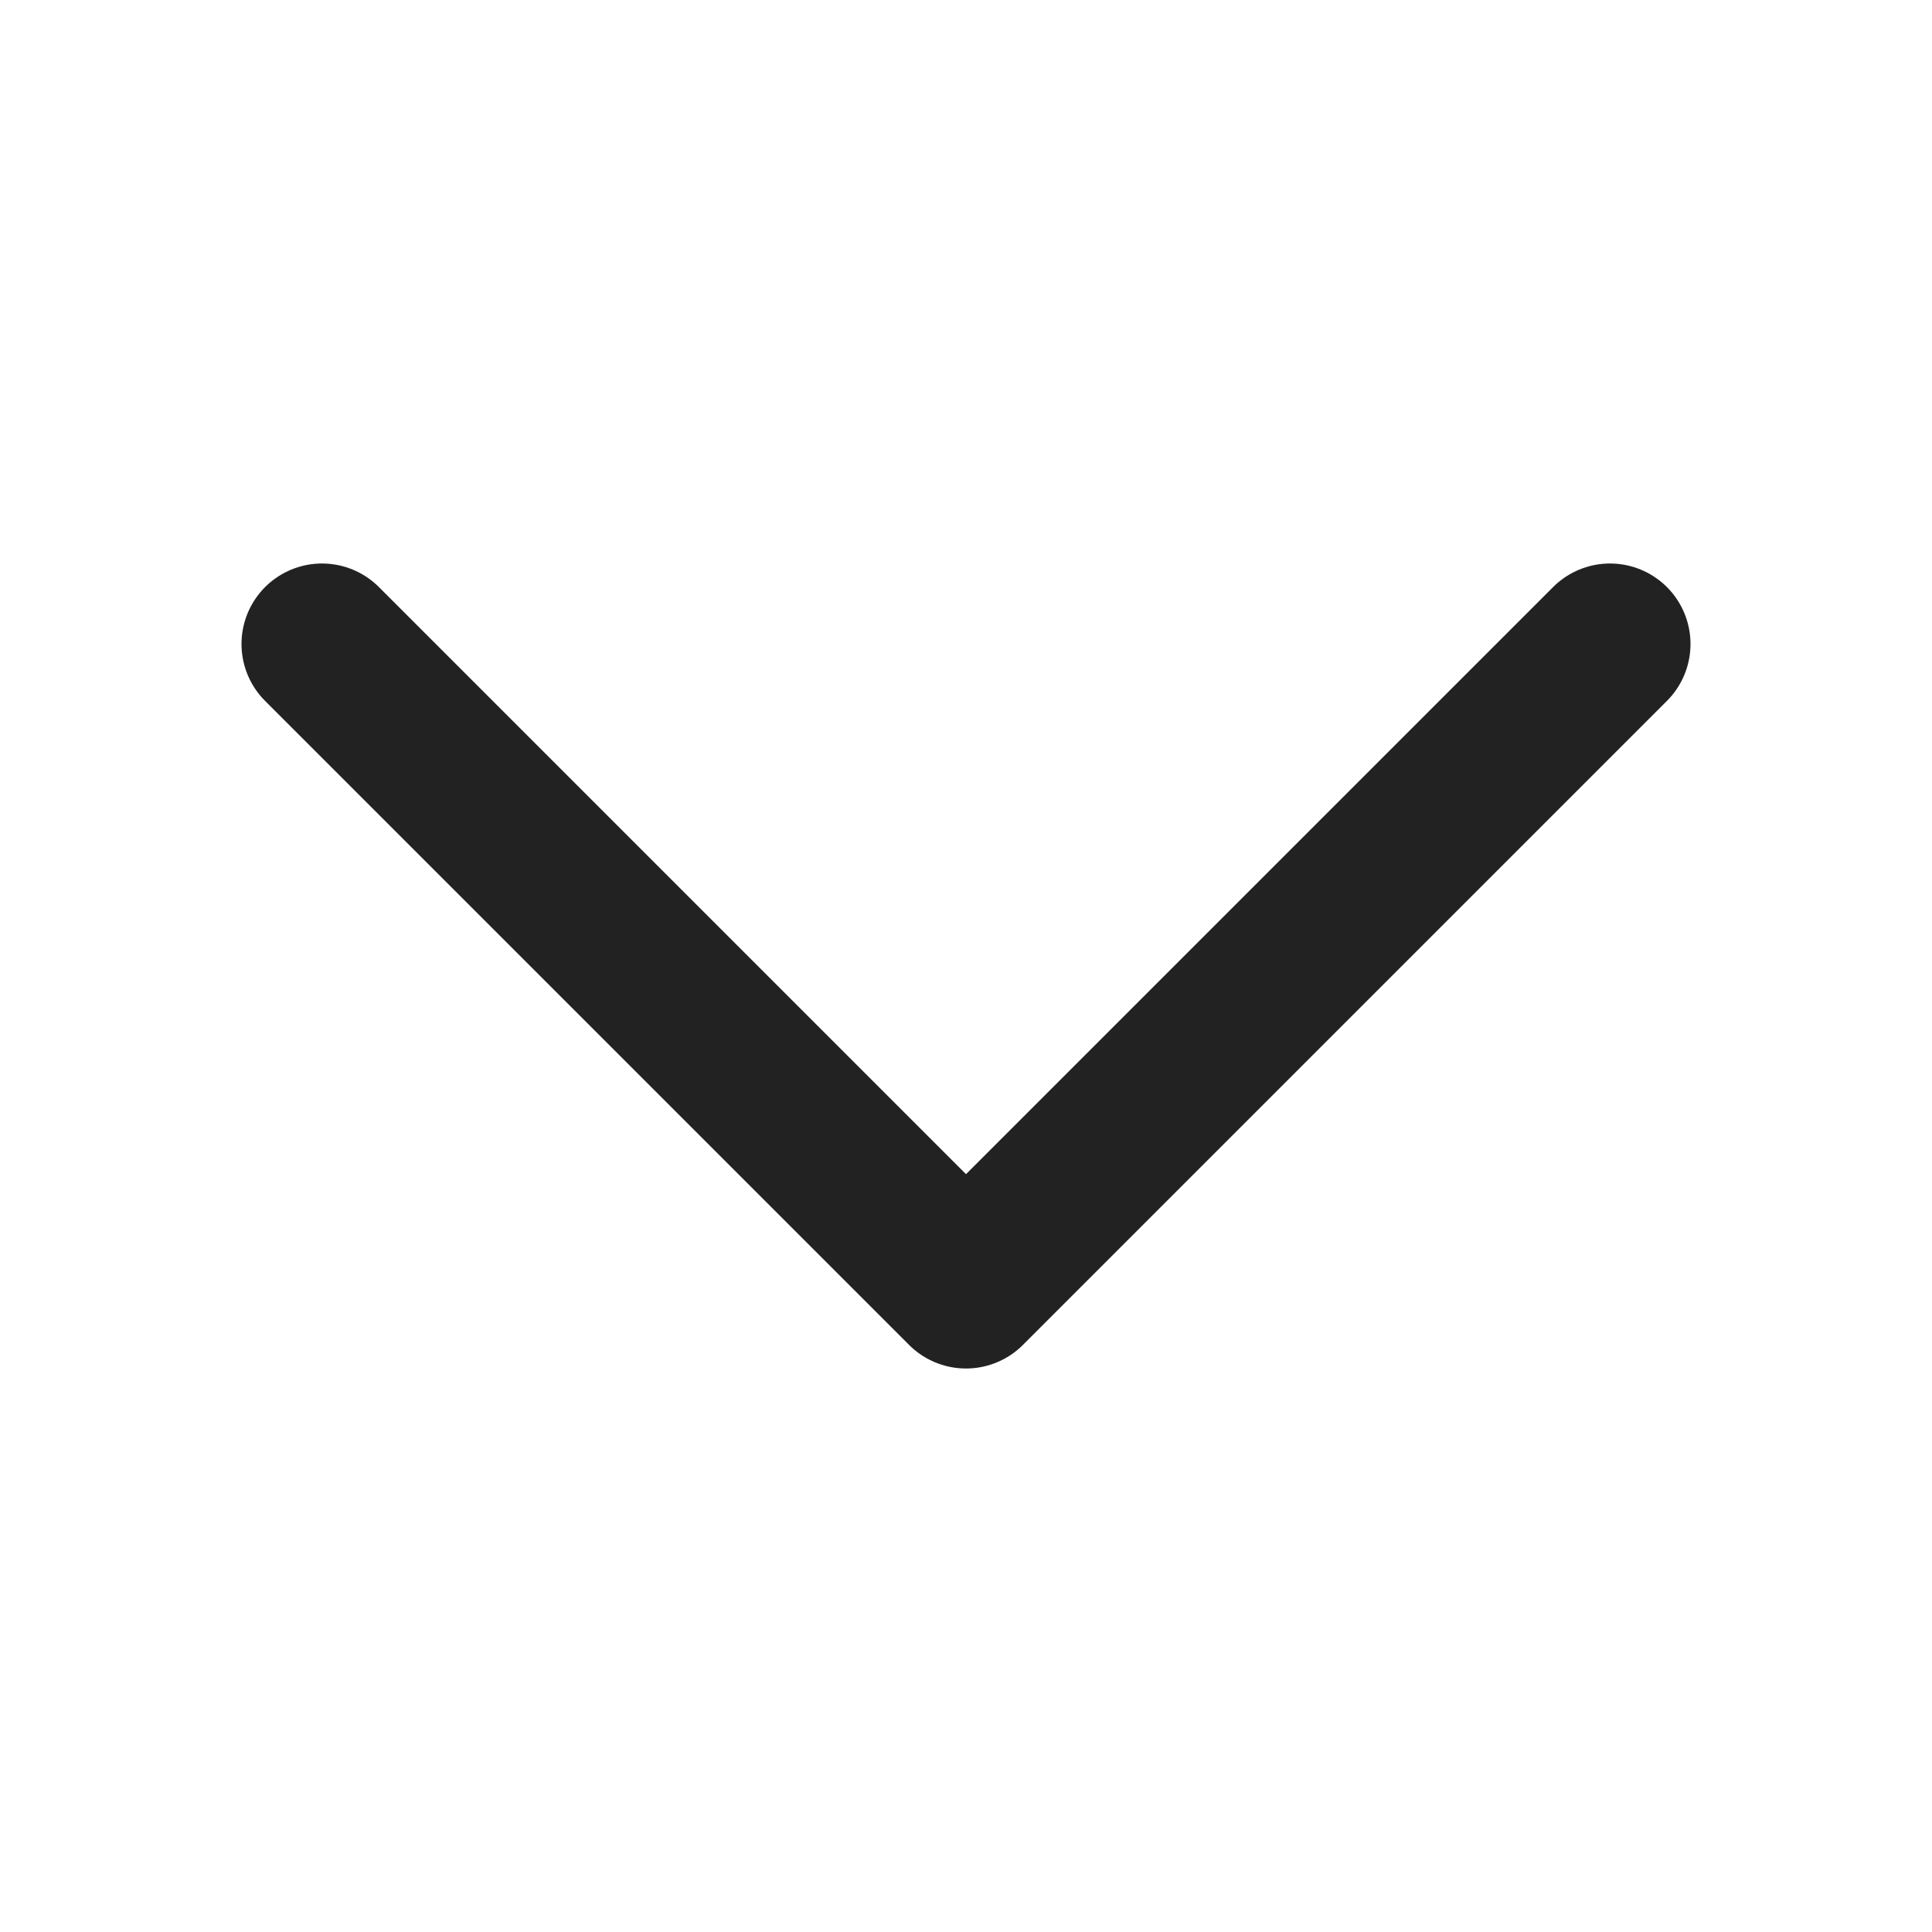 <svg width="24" height="24" viewBox="0 0 24 24" fill="none" xmlns="http://www.w3.org/2000/svg">
<path d="M4 8L12 16L20 8" stroke="#222222" stroke-width="2" stroke-linecap="round" stroke-linejoin="round"/>
</svg>
